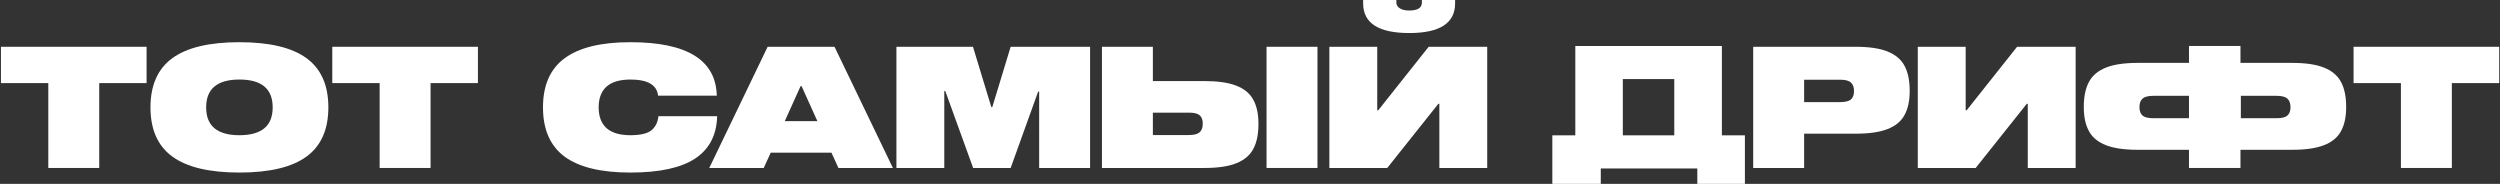 <?xml version="1.0" encoding="UTF-8"?> <svg xmlns="http://www.w3.org/2000/svg" width="1414" height="104" viewBox="0 0 1414 104" fill="none"><rect x="0" y="0" width="1414" height="104" fill="#333333" stroke="none"/><path d="M1331.18 26.459H1413.55V47.003H1386.76V95.003H1357.96V47.003H1331.18V26.459Z" fill="white"></path><path d="M1111.78 62.363V26.459H1084.7V95.003H1117.44L1146.34 58.715H1146.91V95.003H1173.98V26.459H1140.86L1112.35 62.363H1111.78Z" fill="white"></path><path d="M1049.59 26.459C1057.21 26.459 1063.23 27.355 1067.64 29.147C1072.12 30.939 1075.32 33.659 1077.24 37.307C1079.16 40.891 1080.12 45.595 1080.12 51.419C1080.12 57.051 1079.13 61.627 1077.15 65.147C1075.23 68.667 1072.03 71.291 1067.55 73.019C1063.13 74.747 1057.15 75.611 1049.59 75.611H1020.41V95.003H991.61V26.459H1049.59ZM1040.76 57.755C1043.64 57.755 1045.66 57.275 1046.81 56.315C1048.03 55.291 1048.63 53.691 1048.63 51.515C1048.63 49.275 1048.03 47.643 1046.81 46.619C1045.66 45.595 1043.64 45.083 1040.76 45.083H1020.41V57.755H1040.76Z" fill="white"></path><path d="M778.964 62.363V26.459H751.892V95.003H784.628L813.524 58.715H814.1V95.003H841.172V26.459H808.052L779.54 62.363H778.964Z" fill="white"></path><path d="M745.16 26.459V95.003H716.36V26.459H745.16Z" fill="white"></path><path d="M681.251 95.004C688.867 95.004 694.883 94.108 699.299 92.316C703.779 90.524 706.979 87.804 708.899 84.156C710.819 80.572 711.779 75.868 711.779 70.044C711.779 64.412 710.787 59.836 708.803 56.316C706.883 52.796 703.683 50.172 699.203 48.444C694.787 46.716 688.803 45.852 681.251 45.852H652.067V26.46H623.267V95.004H681.251ZM672.419 63.708C675.299 63.708 677.315 64.188 678.467 65.148C679.683 66.172 680.291 67.772 680.291 69.948C680.291 72.188 679.683 73.82 678.467 74.844C677.315 75.868 675.299 76.38 672.419 76.38H652.067V63.708H672.419Z" fill="white"></path><path d="M571.625 26.459H616.553V95.003H587.753V51.803H587.177L571.625 95.003H550.409L534.665 51.515H534.089V95.003H507.017V26.459H550.313L560.681 60.539H561.257L571.625 26.459Z" fill="white"></path><path d="M505.028 95.003H474.212L470.276 86.363H435.908L431.972 95.003H401.156L434.18 26.459H472.004L505.028 95.003ZM452.804 48.731L443.876 68.507H462.308L453.38 48.731H452.804Z" fill="white"></path><path d="M372.2 54.107C371.56 48.027 366.344 44.987 356.552 44.987C350.536 44.987 346.024 46.331 343.016 49.019C340.072 51.707 338.6 55.611 338.6 60.731C338.6 65.851 340.072 69.755 343.016 72.443C346.024 75.131 350.536 76.475 356.552 76.475C362.184 76.475 366.152 75.547 368.456 73.691C370.76 71.771 372.072 69.115 372.392 65.723H405.608C405.352 76.347 401.224 84.315 393.224 89.627C385.224 94.939 373 97.595 356.552 97.595C339.912 97.595 327.496 94.587 319.304 88.571C311.176 82.491 307.112 73.211 307.112 60.731C307.112 48.251 311.176 39.003 319.304 32.987C327.496 26.907 339.912 23.867 356.552 23.867C388.616 23.867 404.904 33.947 405.416 54.107H372.2Z" fill="white"></path><path d="M187.942 26.459H270.31V47.003H243.526V95.003H214.726V47.003H187.942V26.459Z" fill="white"></path><path d="M135.416 23.867C152.44 23.867 165.08 26.875 173.336 32.891C181.592 38.907 185.72 48.187 185.72 60.731C185.72 73.275 181.592 82.555 173.336 88.571C165.08 94.587 152.44 97.595 135.416 97.595C118.392 97.595 105.752 94.587 97.496 88.571C89.24 82.555 85.112 73.275 85.112 60.731C85.112 48.187 89.24 38.907 97.496 32.891C105.752 26.875 118.392 23.867 135.416 23.867ZM135.416 76.475C147.96 76.475 154.232 71.227 154.232 60.731C154.232 50.235 147.96 44.987 135.416 44.987C122.872 44.987 116.6 50.235 116.6 60.731C116.6 71.227 122.872 76.475 135.416 76.475Z" fill="white"></path><path d="M0.536 26.459H82.904V47.003H56.12V95.003H27.32V47.003H0.536V26.459Z" fill="white"></path><path d="M946.975 76.562V44.72H917.867V76.562H946.975ZM891 76.562V26H973.898V76.562H986.92V104H960V95.282H905.398V104H878V76.562H891Z" fill="white"></path><path d="M1296.47 35.57C1304.08 35.57 1310.1 36.466 1314.51 38.258C1318.99 40.05 1322.19 42.77 1324.11 46.418C1326.03 50.002 1326.99 54.706 1326.99 60.53C1326.99 66.162 1326 70.738 1324.02 74.258C1322.1 77.778 1318.9 80.402 1314.42 82.13C1310 83.858 1304.02 84.722 1296.47 84.722H1267.28H1238.48V35.57H1296.47ZM1287.63 66.866C1290.51 66.866 1292.53 66.386 1293.68 65.426C1294.9 64.402 1295.51 62.802 1295.51 60.626C1295.51 58.386 1294.9 56.754 1293.68 55.73C1292.53 54.706 1290.51 54.194 1287.63 54.194H1267.28V66.866H1287.63Z" fill="white"></path><path d="M1209.11 35.57C1201.5 35.57 1195.48 36.466 1191.07 38.258C1186.59 40.05 1183.39 42.77 1181.47 46.418C1179.55 50.002 1178.59 54.706 1178.59 60.53C1178.59 66.162 1179.58 70.738 1181.56 74.258C1183.48 77.778 1186.68 80.402 1191.16 82.13C1195.58 83.858 1201.56 84.722 1209.11 84.722H1238.3H1267.1V35.57H1209.11ZM1217.95 66.866C1215.07 66.866 1213.05 66.386 1211.9 65.426C1210.68 64.402 1210.07 62.802 1210.07 60.626C1210.07 58.386 1210.68 56.754 1211.9 55.73C1213.05 54.706 1215.07 54.194 1217.95 54.194H1238.3V66.866H1217.95Z" fill="white"></path><rect x="1238.09" y="26" width="29.117" height="69" fill="white"></rect><path d="M789.778 0H771V1.923C771 13.097 779.704 18.684 797.111 18.684C814.37 18.684 823 13.097 823 1.923V0H804.222V1.465C804.222 4.457 801.815 5.953 797 5.953C794.704 5.953 792.889 5.495 791.556 4.579C790.37 3.786 789.778 2.748 789.778 1.465V0Z" fill="white"></path></svg> 